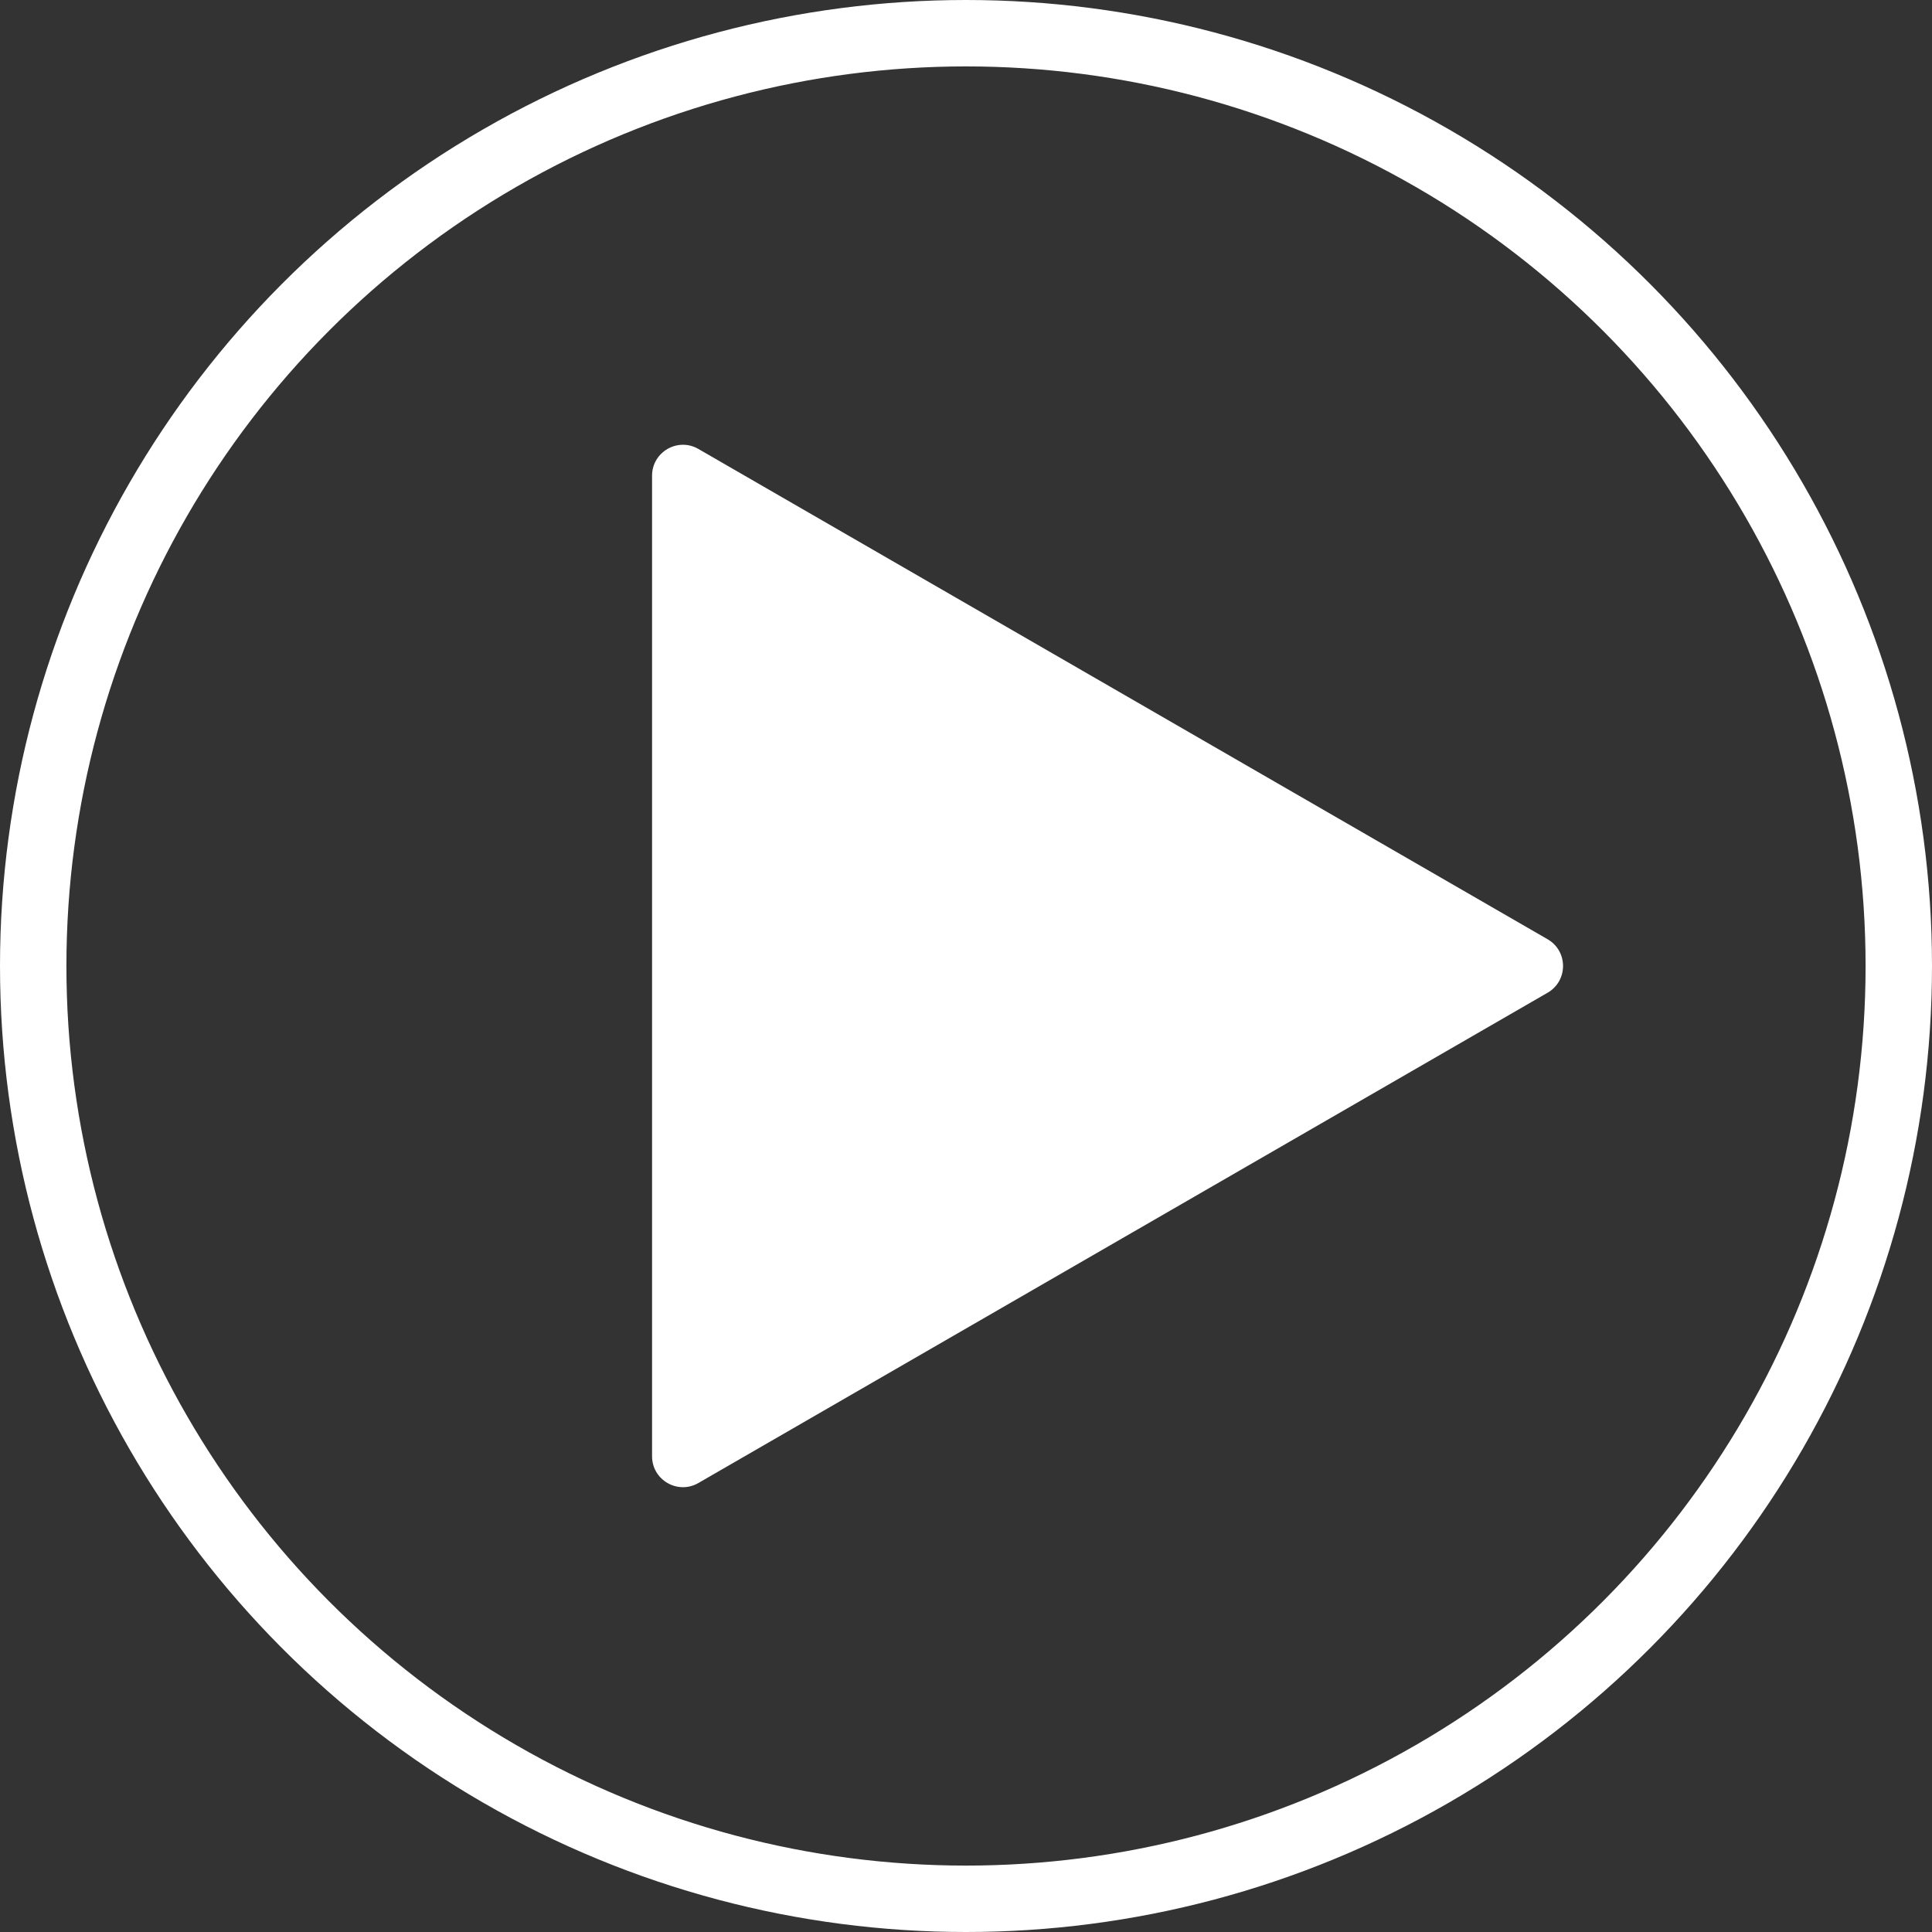 <svg width="203" height="203" viewBox="0 0 203 203" fill="none" xmlns="http://www.w3.org/2000/svg">
<rect x="0" y="0" width="203" height="203" fill="#333333" stroke="none"/>
<circle cx="101.5" cy="101.5" r="98.011" stroke="white" stroke-width="6.978"/>
<path d="M162.61 98.689C164.773 99.937 164.773 103.06 162.61 104.308L73.381 155.824C71.218 157.073 68.514 155.512 68.514 153.015L68.514 49.982C68.514 47.485 71.218 45.923 73.381 47.172L162.61 98.689Z" fill="white"/>
</svg>
